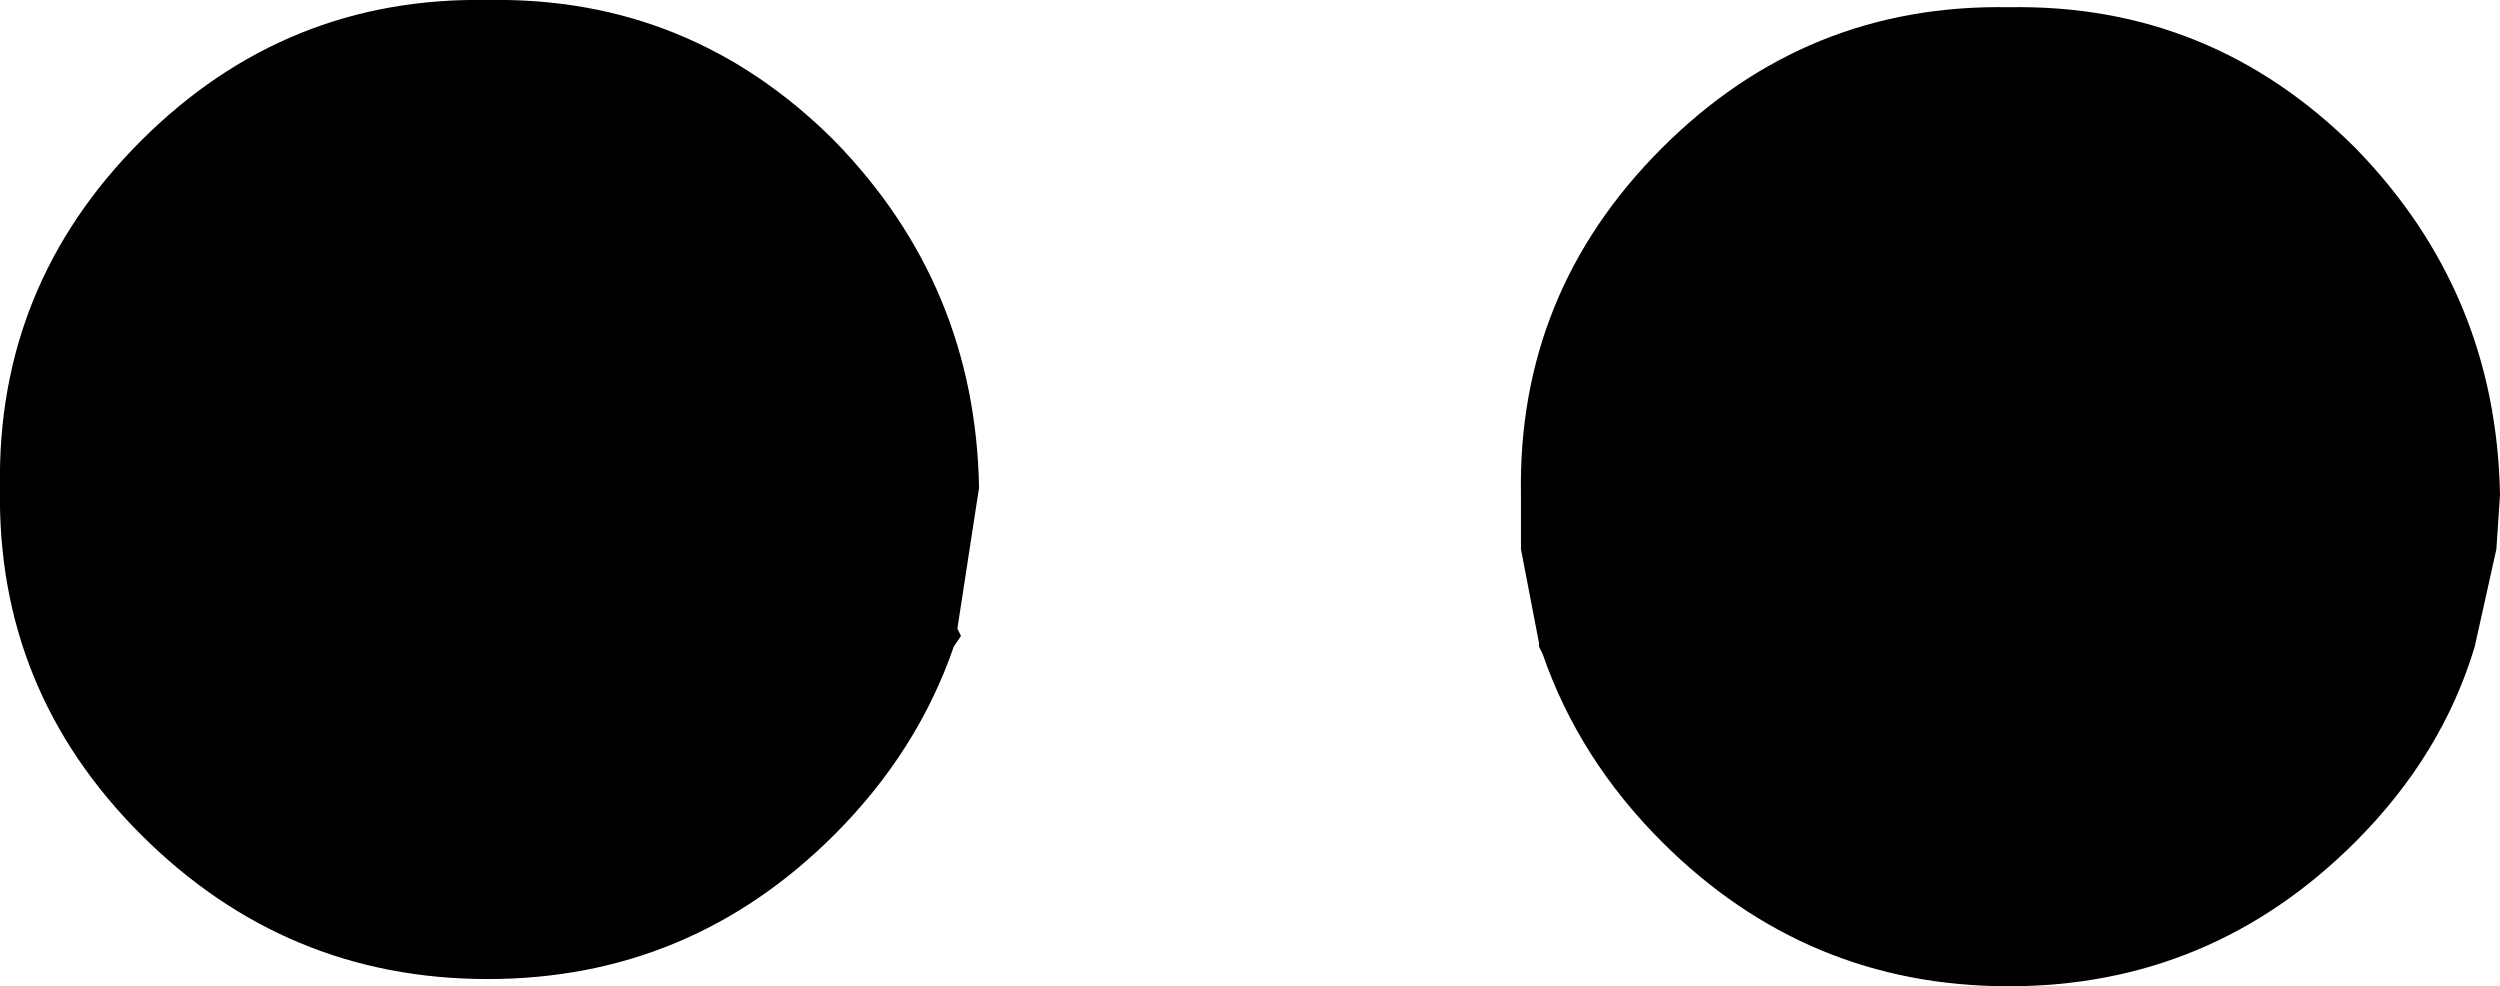 <?xml version="1.0" encoding="UTF-8" standalone="no"?>
<svg xmlns:xlink="http://www.w3.org/1999/xlink" height="13.65px" width="34.6px" xmlns="http://www.w3.org/2000/svg">
  <g transform="matrix(1.0, 0.0, 0.0, 1.0, 0.0, 0.0)">
    <path d="M32.6 11.65 Q30.6 13.65 27.8 13.65 25.0 13.65 23.0 11.65 21.85 10.5 21.35 9.05 L21.3 8.95 21.3 8.9 21.05 7.6 21.05 6.85 Q21.0 4.05 23.0 2.05 25.0 0.05 27.8 0.1 30.6 0.05 32.6 2.05 34.55 4.05 34.6 6.85 L34.55 7.6 34.25 8.95 Q33.8 10.45 32.6 11.65 M13.3 8.8 L13.2 8.95 Q12.7 10.4 11.55 11.55 9.55 13.55 6.75 13.55 3.95 13.55 1.95 11.55 -0.05 9.55 0.0 6.75 -0.05 3.95 1.95 1.95 3.95 -0.05 6.75 0.0 9.55 -0.05 11.55 1.95 13.5 3.95 13.55 6.75 L13.25 8.7 13.3 8.8" fill="#000000" fill-rule="evenodd" stroke="none"/>
  </g>
</svg>
